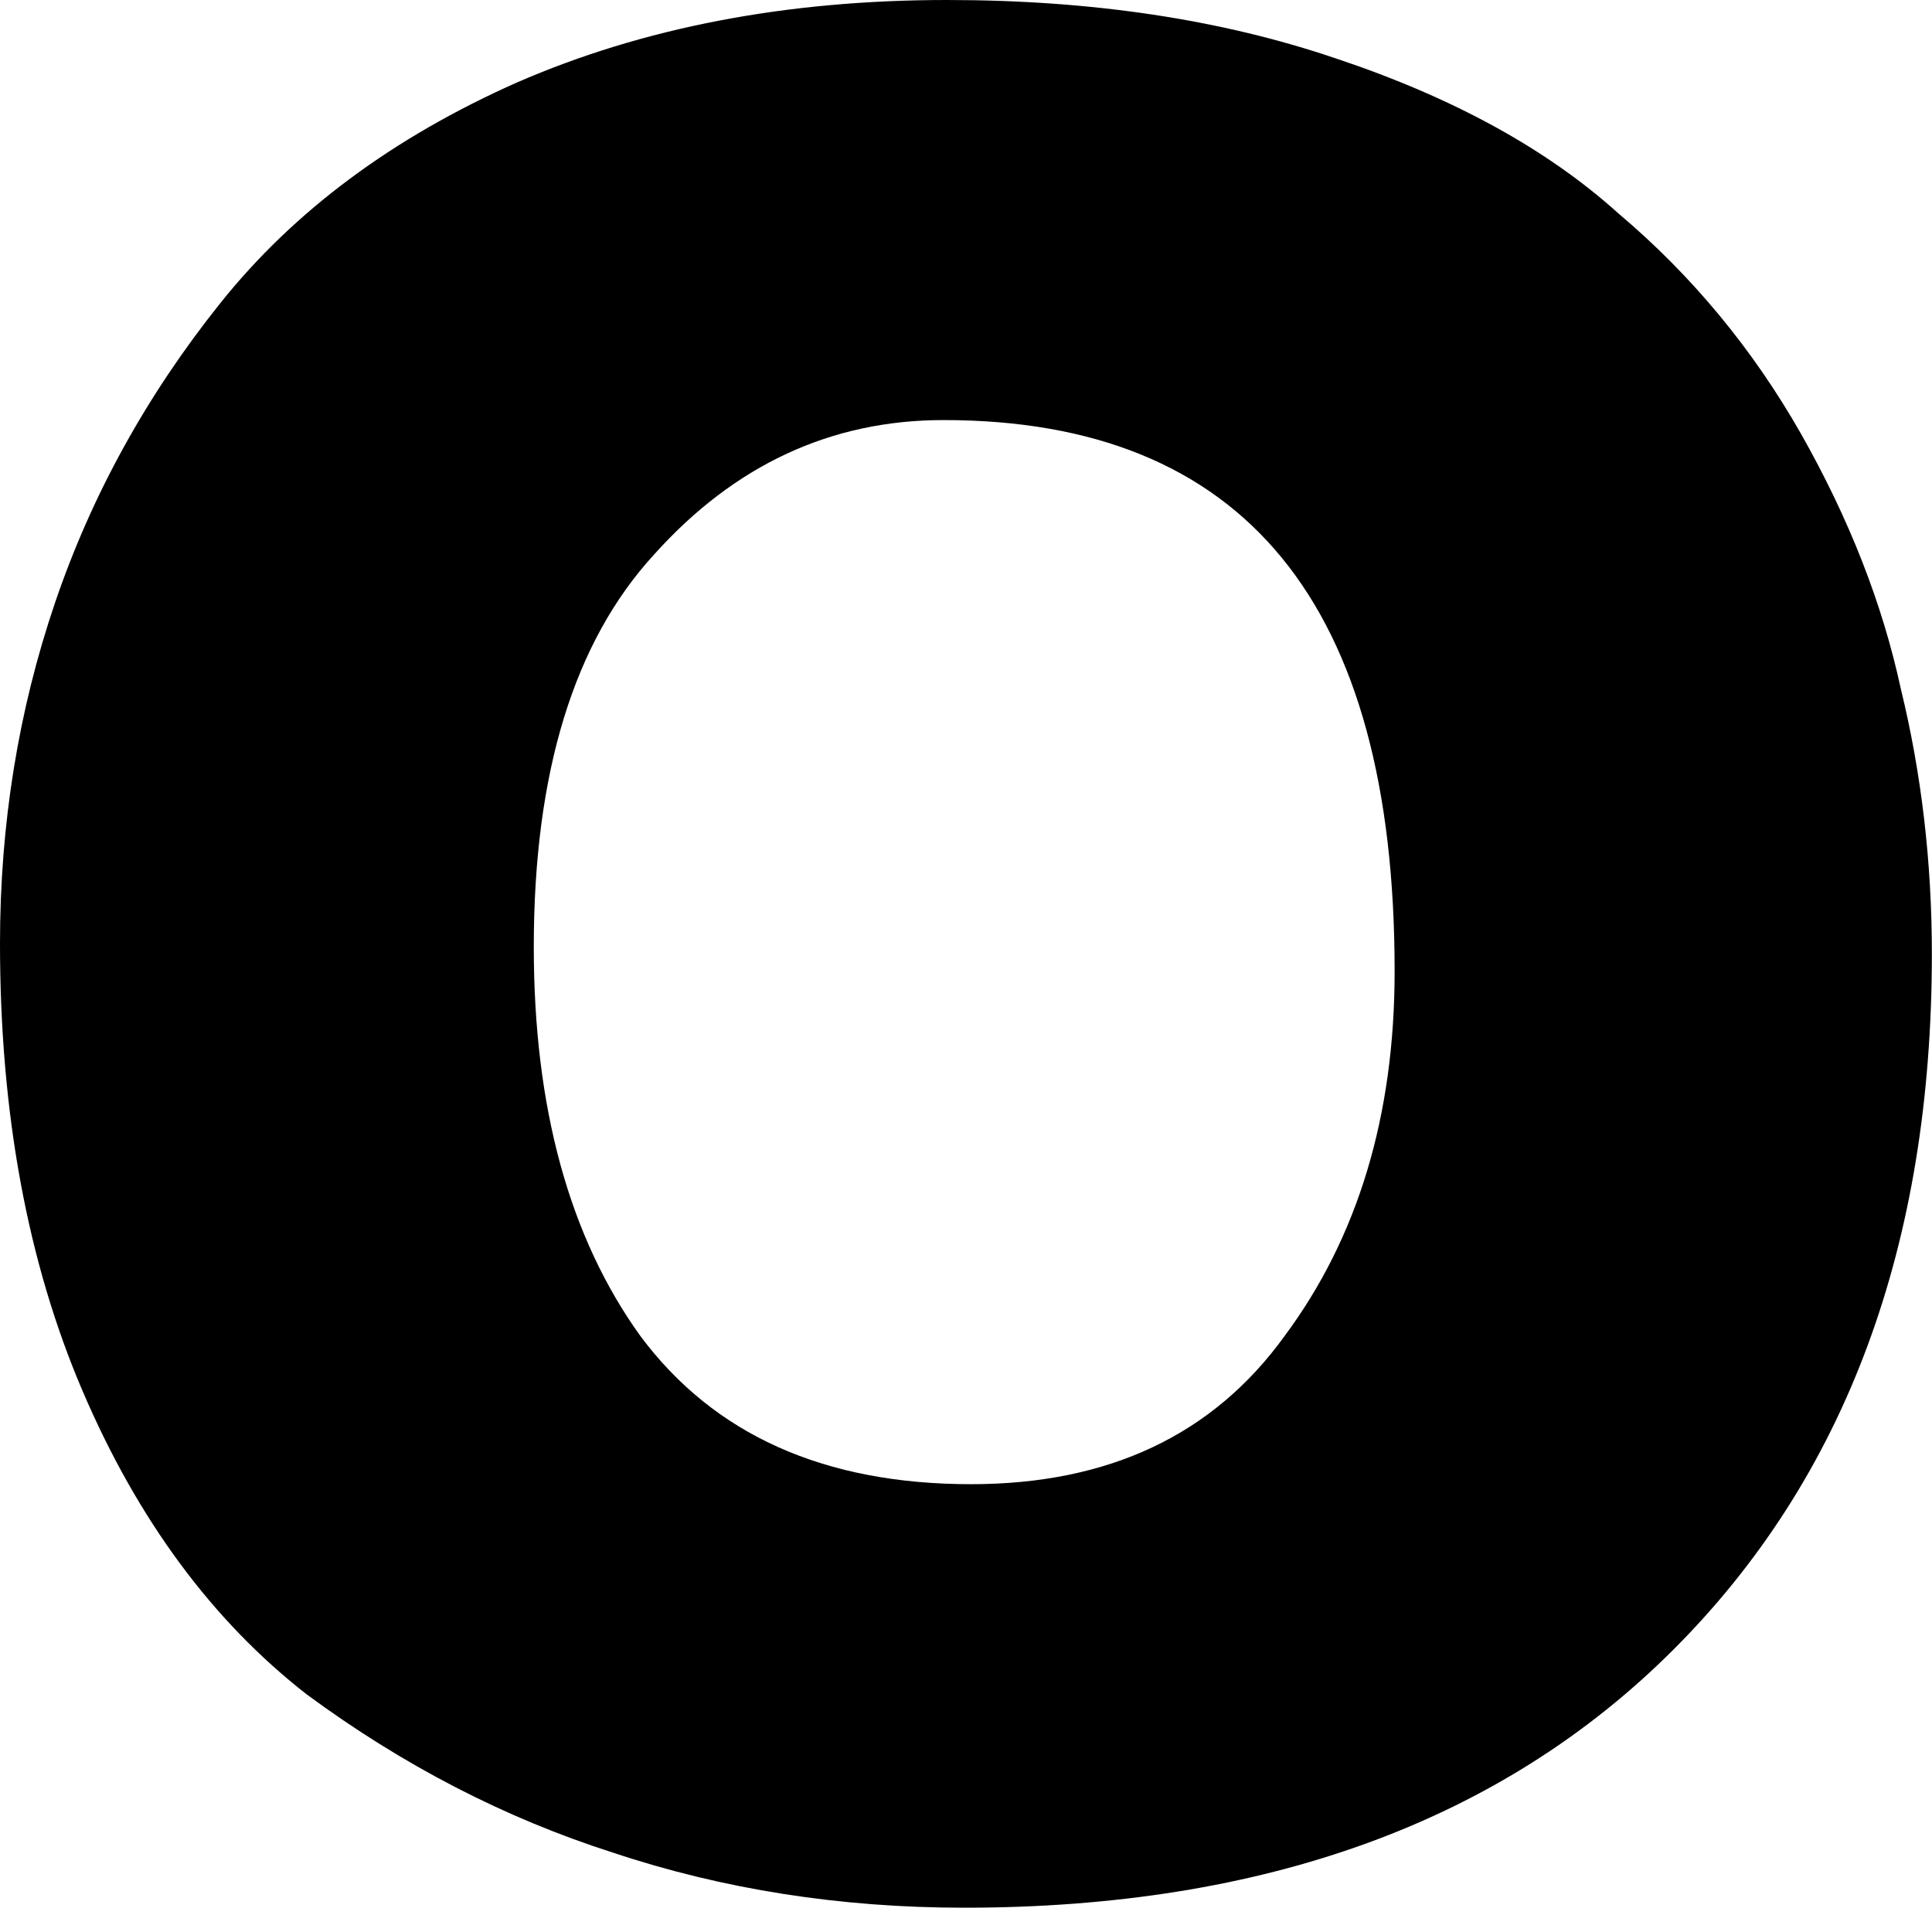 <?xml version="1.0" encoding="UTF-8"?> <svg xmlns="http://www.w3.org/2000/svg" width="14" height="14" viewBox="0 0 14 14" fill="none"><path d="M13.999 6.912C13.999 9.025 13.375 10.705 12.127 11.953C10.88 13.2 9.166 13.824 6.987 13.824C6.089 13.824 5.24 13.691 4.442 13.425C3.66 13.175 2.92 12.793 2.221 12.277C1.539 11.745 0.998 11.013 0.599 10.081C0.2 9.15 0 8.068 0 6.837C0 5.972 0.133 5.149 0.399 4.367C0.665 3.585 1.065 2.861 1.597 2.196C2.129 1.53 2.845 0.998 3.743 0.599C4.658 0.2 5.698 0 6.862 0C7.91 0 8.85 0.141 9.682 0.424C10.53 0.707 11.212 1.081 11.728 1.547C12.26 1.996 12.701 2.529 13.051 3.144C13.4 3.76 13.641 4.375 13.774 4.991C13.924 5.606 13.999 6.247 13.999 6.912ZM10.106 7.037C10.106 4.375 9.016 3.044 6.837 3.044C6.022 3.044 5.323 3.369 4.741 4.017C4.159 4.65 3.868 5.598 3.868 6.862C3.868 8.027 4.126 8.967 4.641 9.682C5.174 10.397 5.972 10.755 7.037 10.755C8.035 10.755 8.792 10.397 9.308 9.682C9.84 8.967 10.106 8.085 10.106 7.037Z" fill="black"></path></svg> 